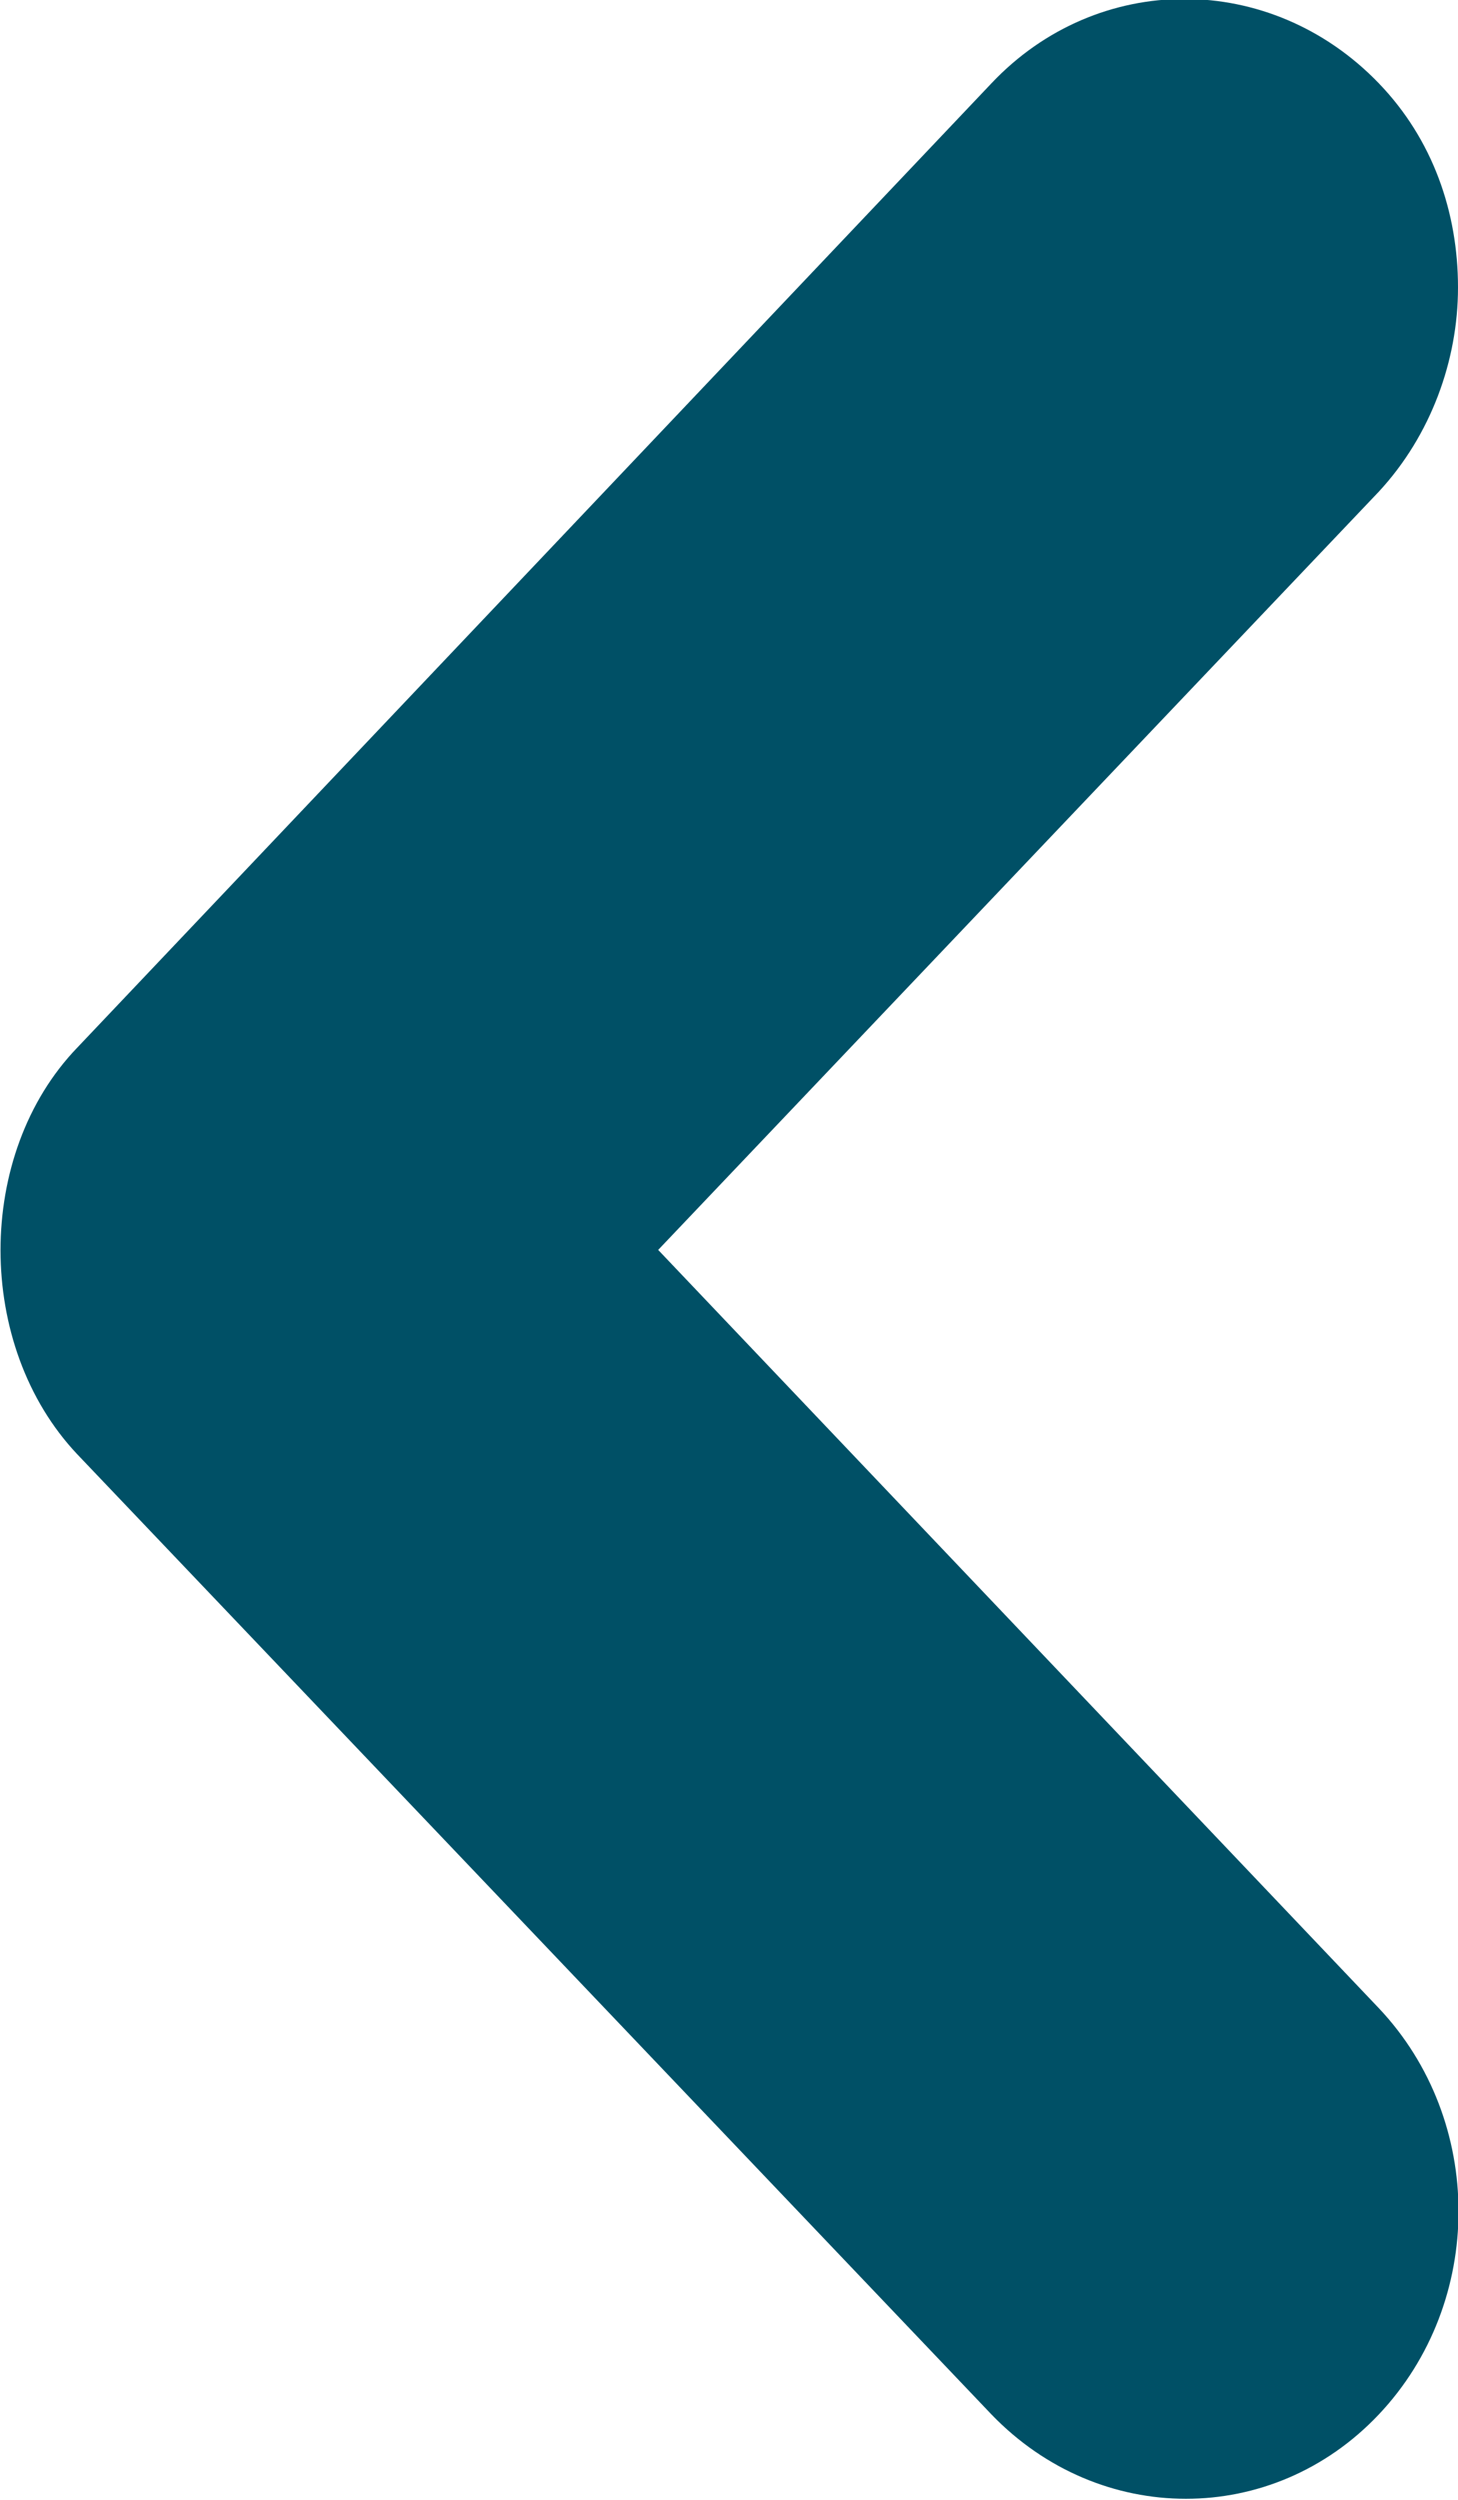 <?xml version="1.0" encoding="UTF-8"?>
<svg id="_レイヤー_2" data-name="レイヤー 2" xmlns="http://www.w3.org/2000/svg" viewBox="0 0 7 12">
  <defs>
    <style>
      .cls-1 {
        fill: #005066;
      }
    </style>
  </defs>
  <g id="_レイヤー_1-2" data-name="レイヤー 1">
    <path class="cls-1" d="M7,1.38c0,.35-.13.71-.38.98l-3.46,3.64,3.46,3.64c.51.54.51,1.41,0,1.95s-1.34.54-1.86,0L.37,6.98c-.49-.52-.49-1.44,0-1.95L4.76.4c.51-.54,1.34-.54,1.86,0,.26.27.38.62.38.98Z"/>
  </g>
</svg>